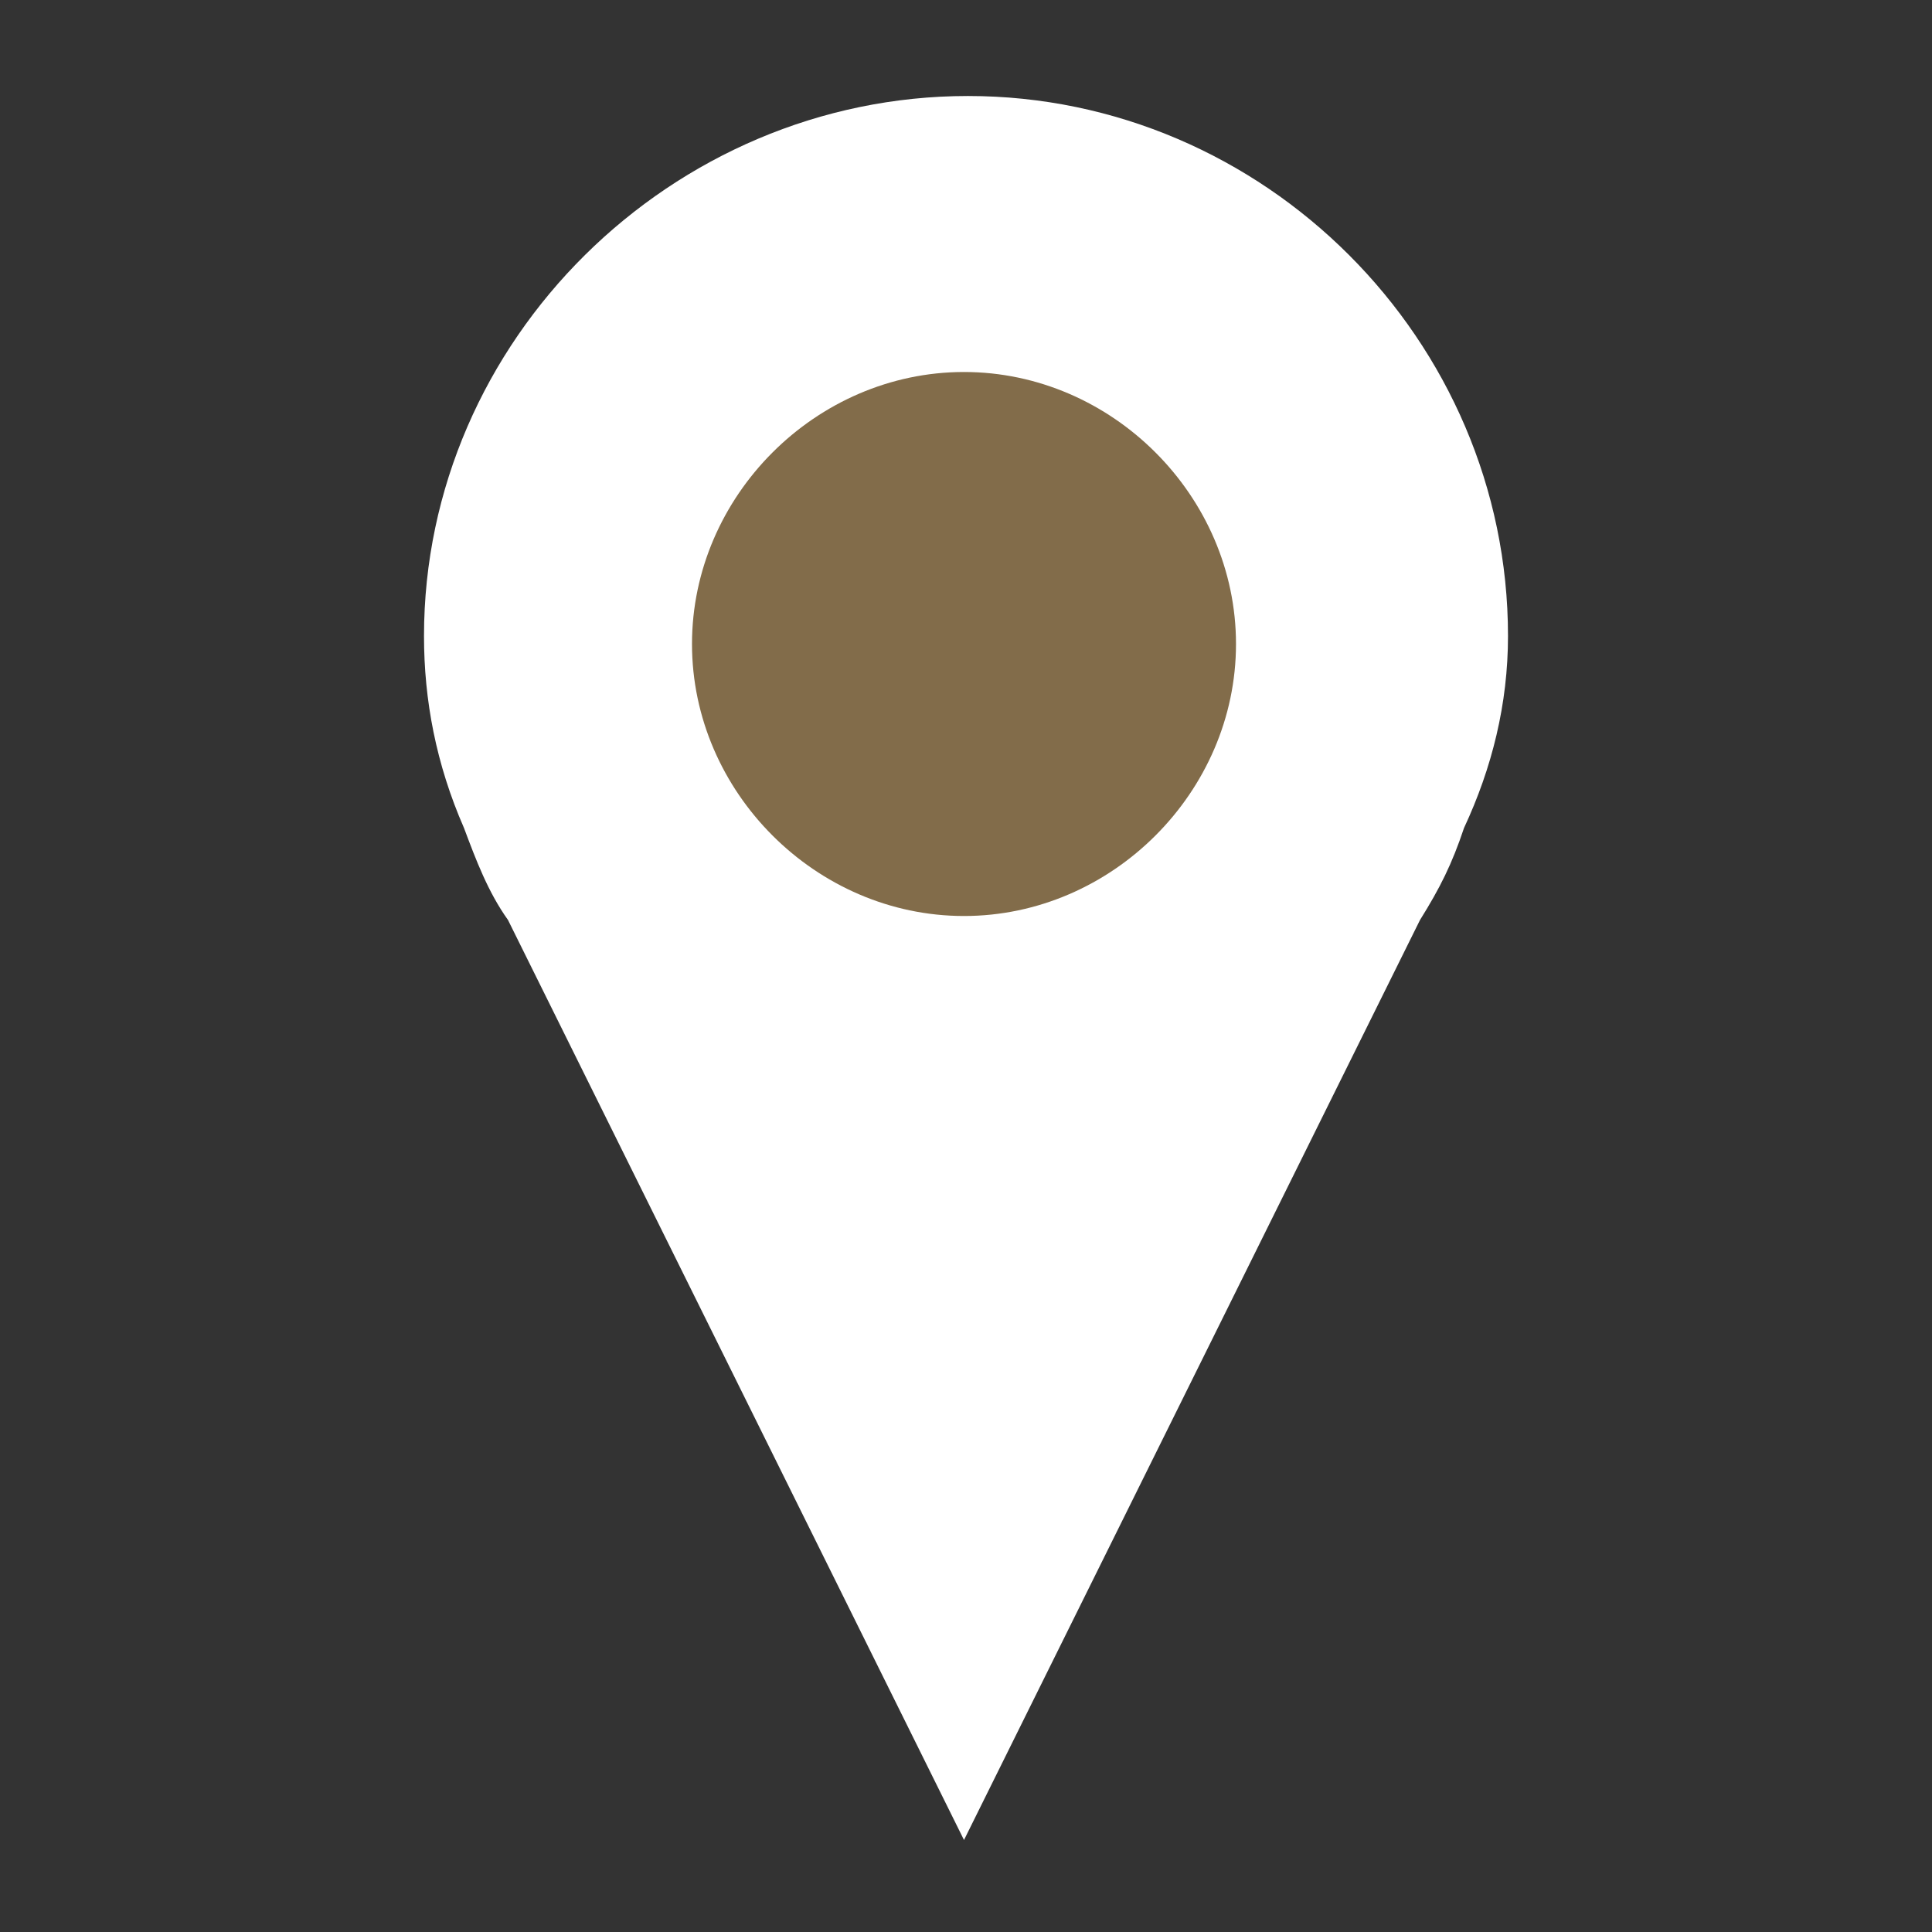 <?xml version="1.0" encoding="utf-8"?>
<!-- Generator: Adobe Illustrator 19.2.1, SVG Export Plug-In . SVG Version: 6.00 Build 0)  -->
<svg version="1.1" id="Layer_1" xmlns="http://www.w3.org/2000/svg" xmlns:xlink="http://www.w3.org/1999/xlink" x="0px" y="0px"
	 viewBox="0 0 48.3 48.3" style="enable-background:new 0 0 48.3 48.3;" xml:space="preserve">
<rect x="0" y="0" width="48.3" height="48.3" fill="#333333" stroke="none"/>
<style type="text/css">
	.st0{fill:#ffffff;}
	.st1{fill:#826c4a;}
</style>
<path class="st0" d="M37.7,15.9c0-7.4-6.1-13.5-13.5-13.5S10.6,8.5,10.6,15.9c0,1.6,0.3,3.2,1,4.8l0,0l0,0c0.3,0.8,0.6,1.6,1.1,2.3
	l11.4,23l11.4-23c0.5-0.8,0.8-1.4,1.1-2.3l0,0l0,0C37.3,19.2,37.7,17.6,37.7,15.9z"/>
<path class="st1" d="M24.1,22.9c-3.7,0-6.8-3.1-6.8-6.8s3.1-6.8,6.8-6.8s6.8,3.1,6.8,6.8S27.8,22.9,24.1,22.9z"/>
</svg>

